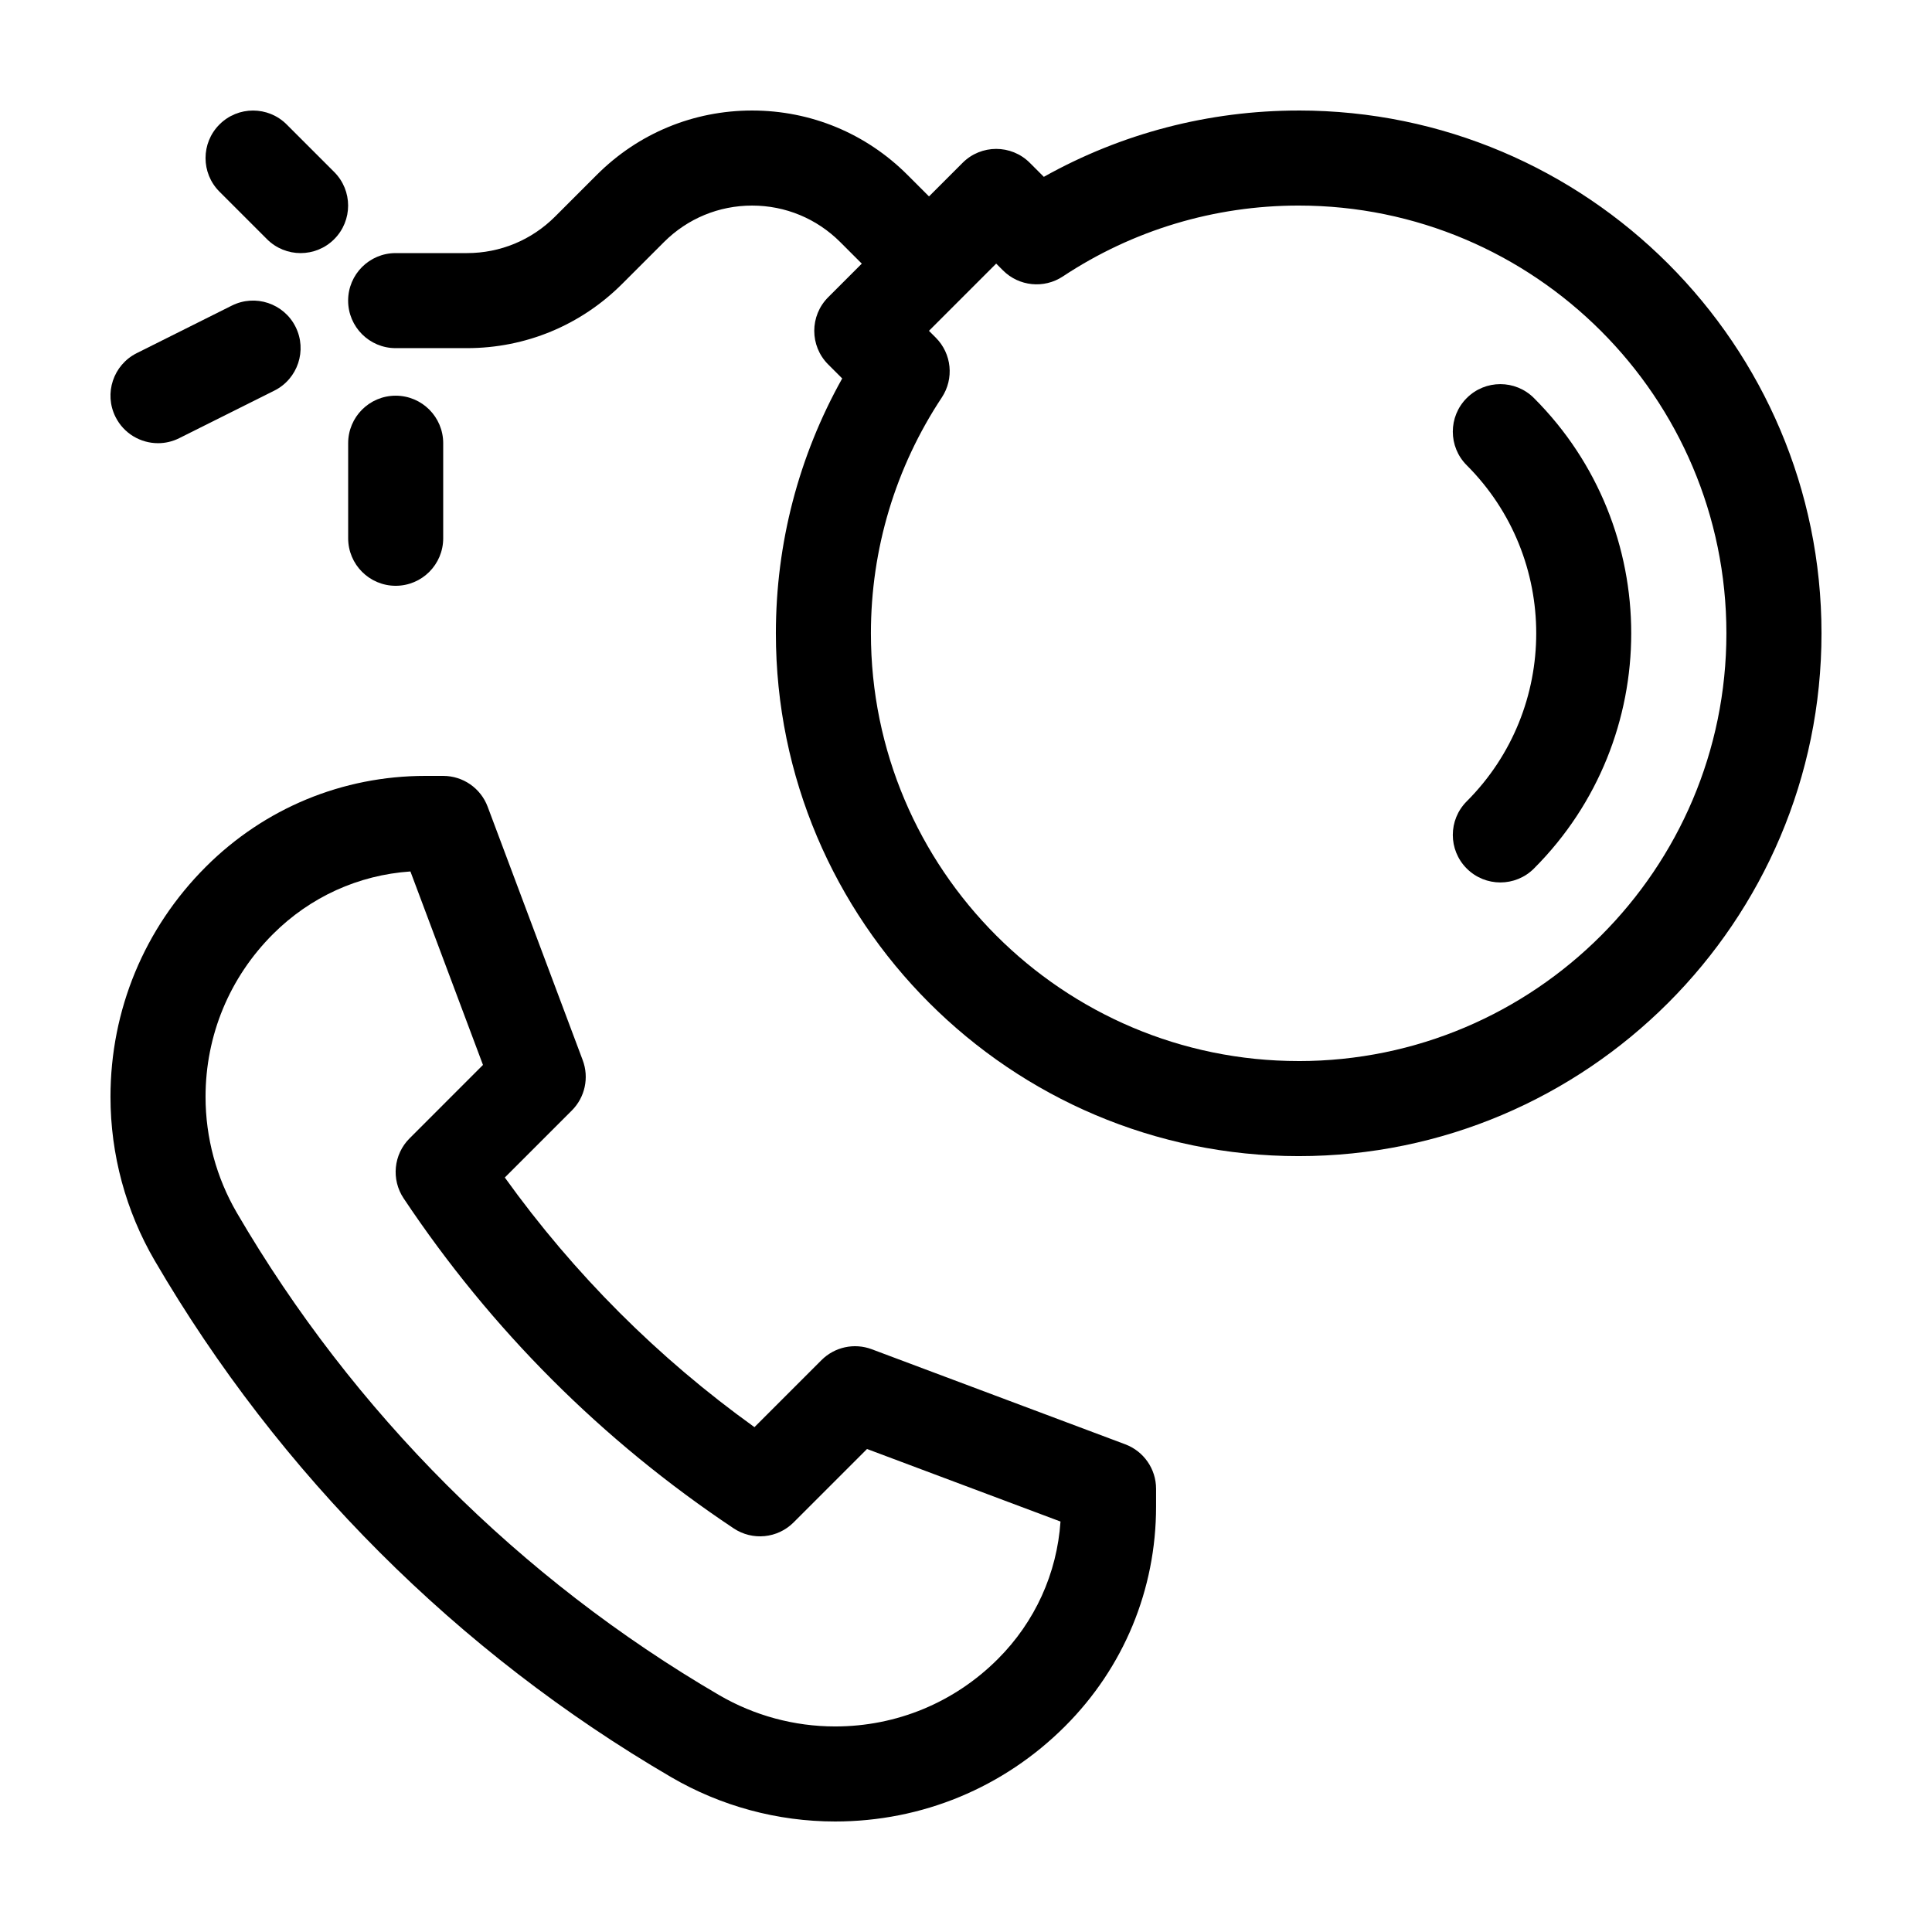 <?xml version="1.0" encoding="UTF-8"?>
<!-- Uploaded to: SVG Repo, www.svgrepo.com, Generator: SVG Repo Mixer Tools -->
<svg fill="#000000" width="800px" height="800px" version="1.1" viewBox="144 144 512 512" xmlns="http://www.w3.org/2000/svg">
 <g>
  <path d="m185.02 478.11c32.988 56.547 80.312 103.88 136.86 136.86 13.164 7.684 28.184 11.742 43.43 11.742 23.02 0 44.668-8.961 60.949-25.246 15.551-15.551 24.113-36.23 24.113-58.223v-4.695c0-5.25-3.254-9.949-8.172-11.793l-67.172-25.191c-4.637-1.738-9.84-0.609-13.332 2.887l-17.758 17.758c-25.582-18.379-47.777-40.57-66.156-66.156l17.758-17.758c3.492-3.492 4.621-8.707 2.887-13.332l-25.191-67.172c-1.84-4.918-6.543-8.172-11.793-8.172h-4.695c-21.992 0-42.672 8.566-58.227 24.117-16.281 16.285-25.242 37.926-25.242 60.945 0 15.246 4.059 30.266 11.738 43.43zm31.316-86.559c9.855-9.855 22.668-15.664 36.43-16.605l19.227 51.273-19.453 19.457c-4.246 4.242-4.906 10.898-1.578 15.891 23.215 34.824 52.637 64.246 87.461 87.461 4.996 3.336 11.652 2.672 15.891-1.578l19.457-19.453 51.273 19.227c-0.941 13.766-6.75 26.582-16.602 36.43-11.516 11.527-26.836 17.871-43.129 17.871-10.793 0-21.418-2.871-30.738-8.309-52.805-30.805-96.992-74.992-127.8-127.8-5.434-9.316-8.305-19.945-8.305-30.738 0-16.285 6.34-31.609 17.863-43.129z"/>
  <path d="m488.16 173.29c-23.805 0-46.945 6.047-67.535 17.574l-3.715-3.715c-4.922-4.918-12.898-4.918-17.809 0l-8.906 8.906-5.719-5.719c-10.996-10.992-25.613-17.047-41.16-17.047-15.547 0-30.164 6.055-41.156 17.051l-11.062 11.062c-6.242 6.234-14.535 9.672-23.352 9.672h-18.895c-6.957 0-12.594 5.637-12.594 12.594 0 6.957 5.637 12.594 12.594 12.594h18.895c15.547 0 30.164-6.055 41.156-17.051l11.062-11.062c6.242-6.234 14.535-9.668 23.352-9.668 8.816 0 17.109 3.438 23.348 9.668l5.719 5.719-8.906 8.906c-4.922 4.918-4.922 12.891 0 17.809l3.715 3.715c-11.531 20.594-17.578 43.734-17.578 67.539 0 76.398 62.148 138.55 138.55 138.55 76.398 0 138.55-62.148 138.55-138.55 0-76.398-62.148-138.55-138.55-138.55zm0 251.9c-62.508 0-113.36-50.848-113.36-113.36 0-22.32 6.5-43.926 18.785-62.488 3.305-4.992 2.641-11.621-1.594-15.859l-1.809-1.809 17.816-17.816 1.809 1.809c4.231 4.231 10.867 4.898 15.859 1.594 18.562-12.289 40.172-18.785 62.488-18.785 62.508 0 113.36 50.848 113.36 113.36 0 62.508-50.852 113.36-113.36 113.36z"/>
  <path d="m202.16 194.79 12.594 12.594c2.457 2.461 5.684 3.691 8.906 3.691 3.223 0 6.449-1.23 8.906-3.688 4.922-4.918 4.922-12.891 0-17.809l-12.594-12.594c-4.918-4.922-12.898-4.922-17.809 0-4.922 4.91-4.922 12.891-0.004 17.805z"/>
  <path d="m174.61 254.49c2.207 4.414 6.656 6.961 11.277 6.961 1.891 0 3.812-0.43 5.621-1.336l25.191-12.594c6.223-3.109 8.742-10.676 5.633-16.898-3.109-6.223-10.676-8.746-16.898-5.633l-25.191 12.594c-6.223 3.117-8.746 10.684-5.633 16.906z"/>
  <path d="m248.86 299.24c6.957 0 12.594-5.637 12.594-12.594v-25.191c0-6.957-5.637-12.594-12.594-12.594s-12.594 5.637-12.594 12.594v25.191c0 6.953 5.637 12.594 12.594 12.594z"/>
  <path d="m532.7 249.49c-4.922 4.918-4.922 12.891 0 17.809 24.555 24.555 24.555 64.508 0 89.062-4.922 4.918-4.922 12.891 0 17.809 2.457 2.457 5.684 3.688 8.906 3.688 3.223 0 6.449-1.23 8.906-3.688 34.375-34.375 34.375-90.309 0-124.68-4.918-4.922-12.898-4.922-17.812 0.004z"/>
 </g>
</svg>